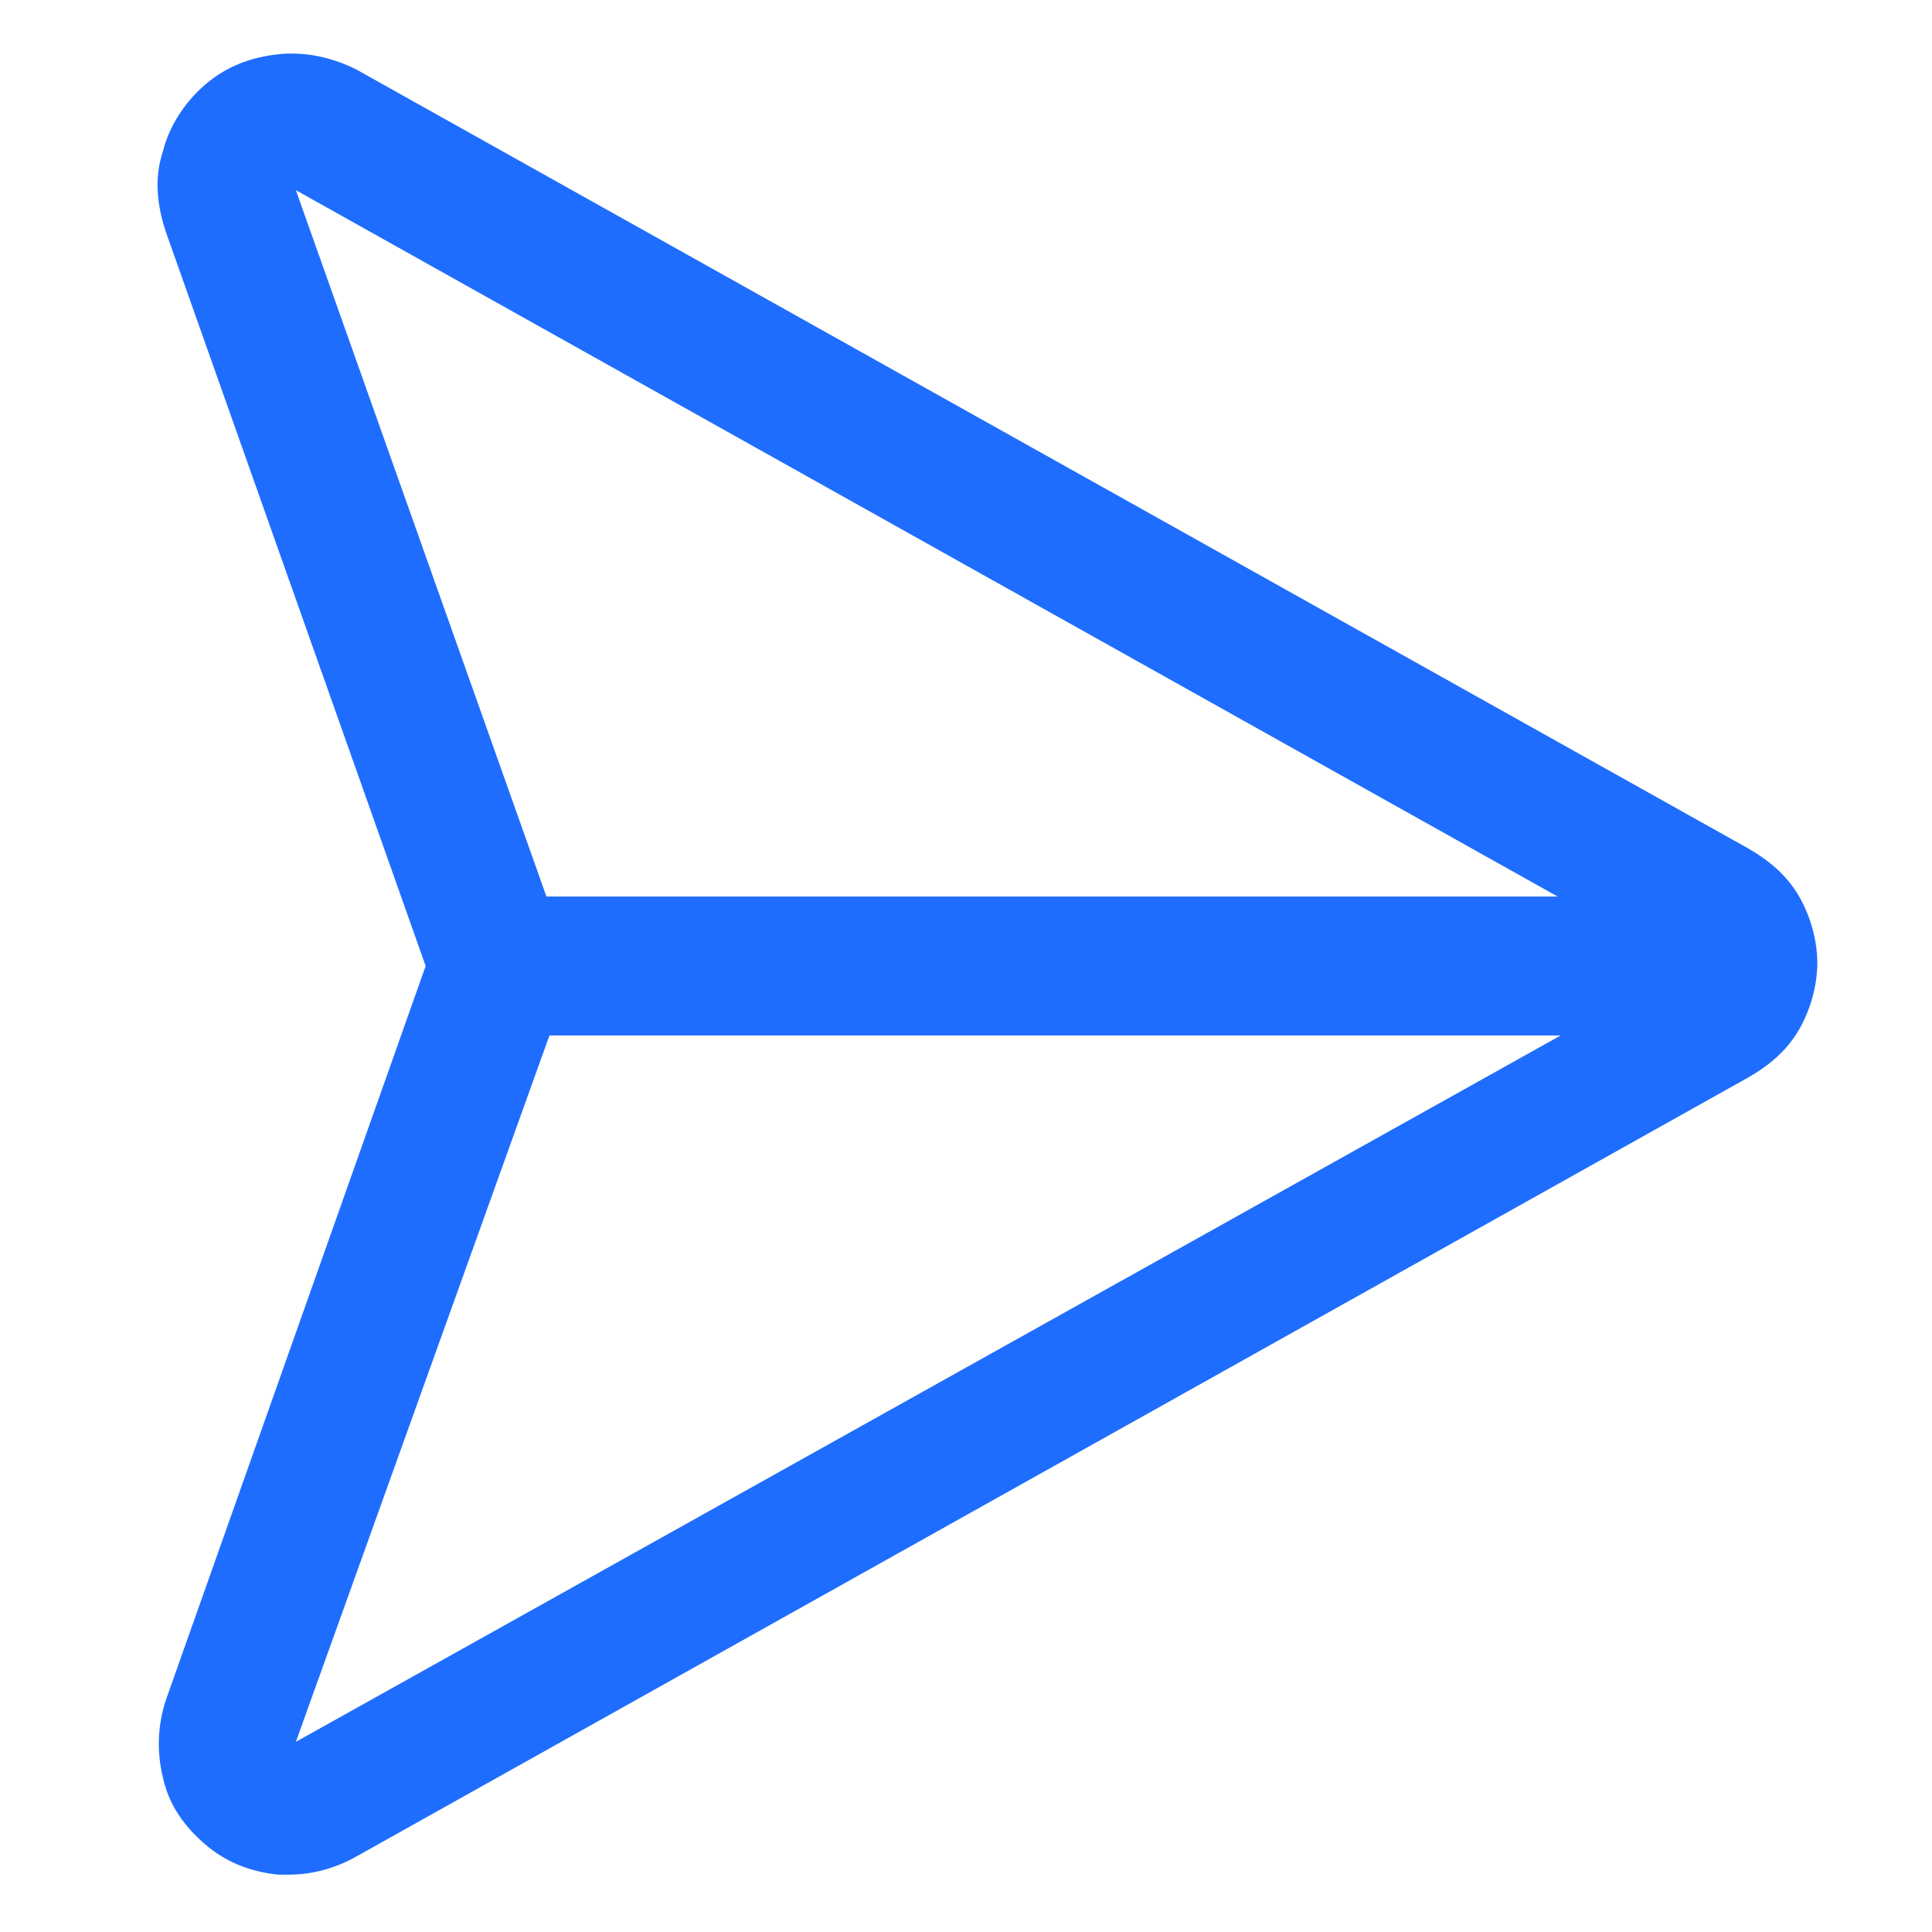 <?xml version="1.0" encoding="UTF-8"?>
<svg xmlns="http://www.w3.org/2000/svg" width="35" height="35" viewBox="0 0 35 35" fill="none">
  <path d="M32.594 16.242C32.375 15.859 32.047 15.586 31.665 15.367L6.454 1.258C6.016 1.039 5.524 0.929 5.032 0.984C4.539 1.039 4.102 1.203 3.719 1.531C3.336 1.859 3.063 2.297 2.954 2.734C2.789 3.226 2.844 3.719 3.008 4.211L7.711 17.5L3.008 30.789C2.844 31.281 2.844 31.773 2.954 32.211C3.063 32.703 3.336 33.086 3.719 33.414C4.102 33.742 4.539 33.906 5.032 33.961C5.086 33.961 5.196 33.961 5.25 33.961C5.633 33.961 6.071 33.851 6.454 33.633L31.665 19.523C32.047 19.305 32.375 19.031 32.594 18.648C32.813 18.265 32.922 17.828 32.922 17.445C32.922 17.062 32.813 16.625 32.594 16.242ZM5.36 3.445L28.219 16.242H9.899L5.36 3.445ZM5.36 31.555L9.954 18.758H28.274L5.36 31.555Z" fill="#1F6DFF"></path>
</svg>
